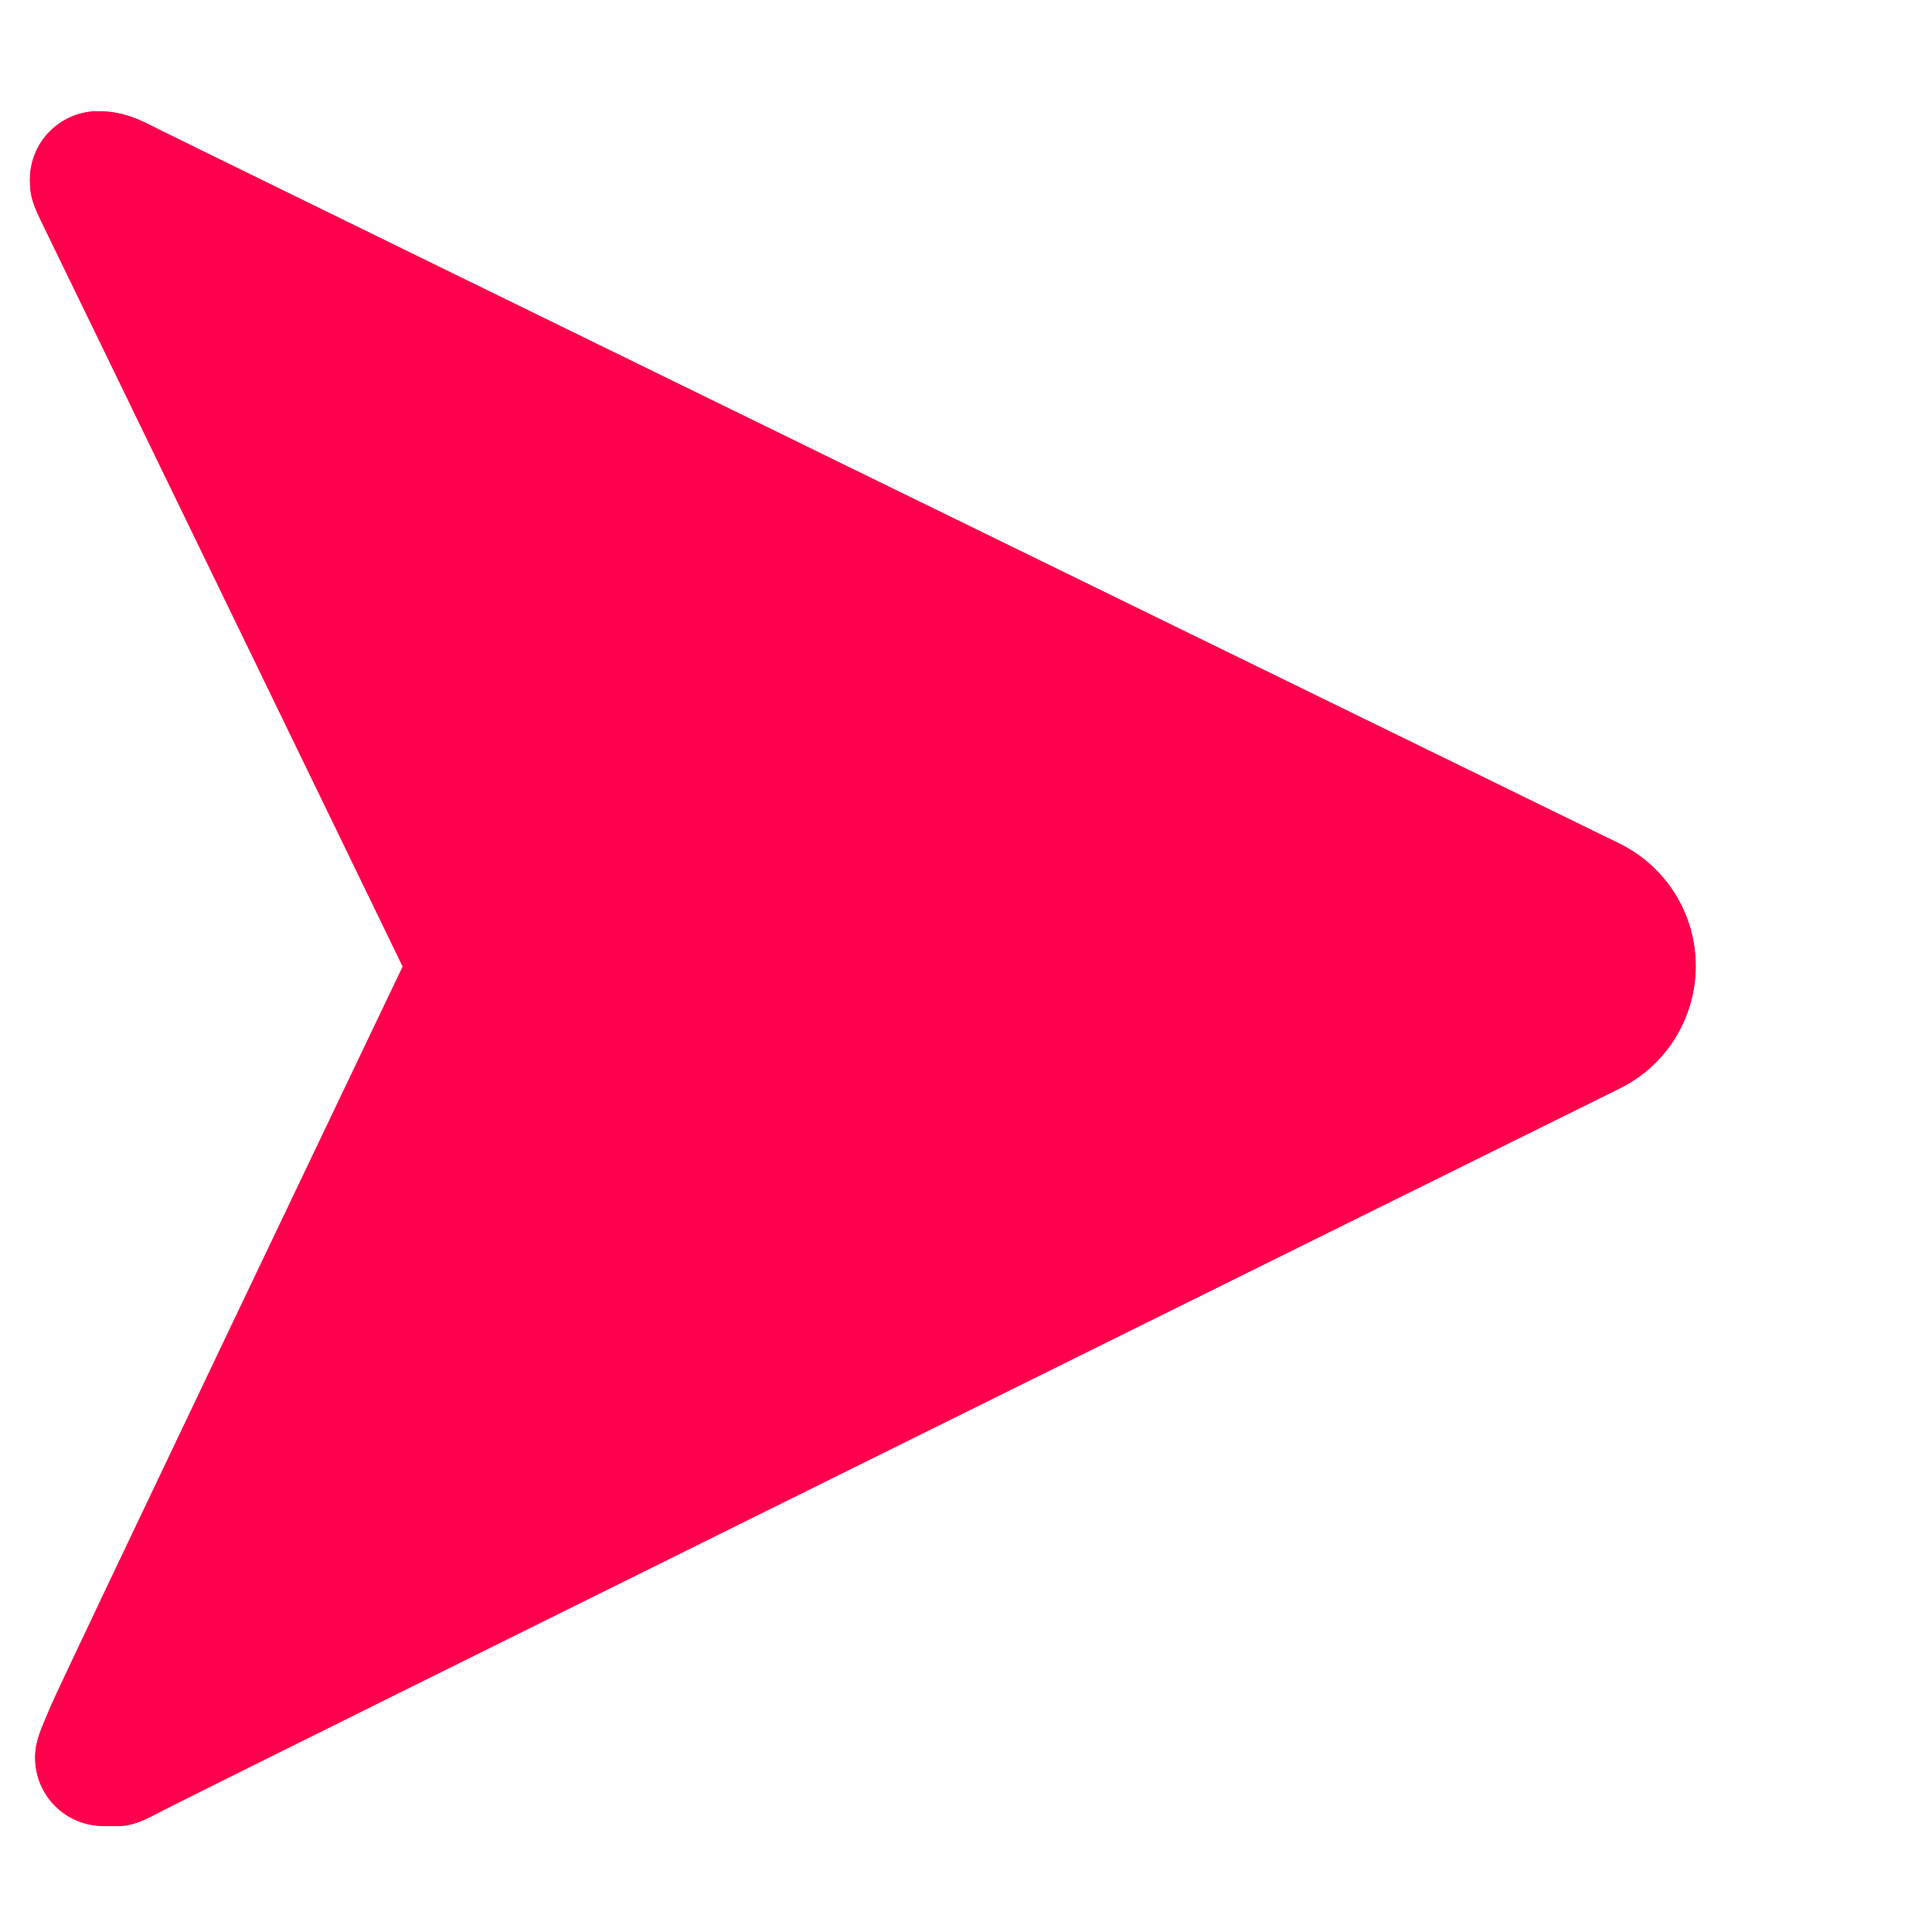 <svg width="32" height="32" viewBox="0 0 32 32" fill="none" xmlns="http://www.w3.org/2000/svg">
<path d="M0.846 28.248C0.699 28.605 0.582 28.815 0.582 29.114C0.582 29.414 0.701 29.702 0.913 29.913C1.125 30.125 1.412 30.244 1.712 30.244C2.011 30.244 2.152 30.283 2.623 30.025C3.095 29.768 26.82 18.031 26.82 18.031C27.2 17.845 27.52 17.556 27.744 17.197C27.967 16.838 28.086 16.424 28.086 16.001C28.086 15.578 27.968 15.164 27.744 14.805C27.521 14.447 27.201 14.158 26.821 13.972C26.821 13.972 2.831 2.253 2.513 2.085C2.195 1.917 1.926 1.842 1.627 1.842C1.327 1.842 1.039 1.961 0.827 2.173C0.615 2.385 0.496 2.673 0.496 2.972C0.496 3.272 0.547 3.391 0.764 3.833C0.982 4.276 6.671 16.009 6.671 16.009C6.671 16.009 0.993 27.89 0.846 28.248Z" fill="#FF004C"/>
<path d="M0.846 28.248C0.699 28.605 0.582 28.815 0.582 29.114C0.582 29.414 0.701 29.702 0.913 29.913C1.125 30.125 1.412 30.244 1.712 30.244C2.011 30.244 2.152 30.283 2.623 30.025C3.095 29.768 26.82 18.031 26.82 18.031C27.2 17.845 27.52 17.556 27.744 17.197C27.967 16.838 28.086 16.424 28.086 16.001C28.086 15.578 27.968 15.164 27.744 14.805C27.521 14.447 27.201 14.158 26.821 13.972C26.821 13.972 2.831 2.253 2.513 2.085C2.195 1.917 1.926 1.842 1.627 1.842C1.327 1.842 1.039 1.961 0.827 2.173C0.615 2.385 0.496 2.673 0.496 2.972C0.496 3.272 0.547 3.391 0.764 3.833C0.982 4.276 6.671 16.009 6.671 16.009C6.671 16.009 0.993 27.89 0.846 28.248Z" fill="#FF004C"/>
</svg>
